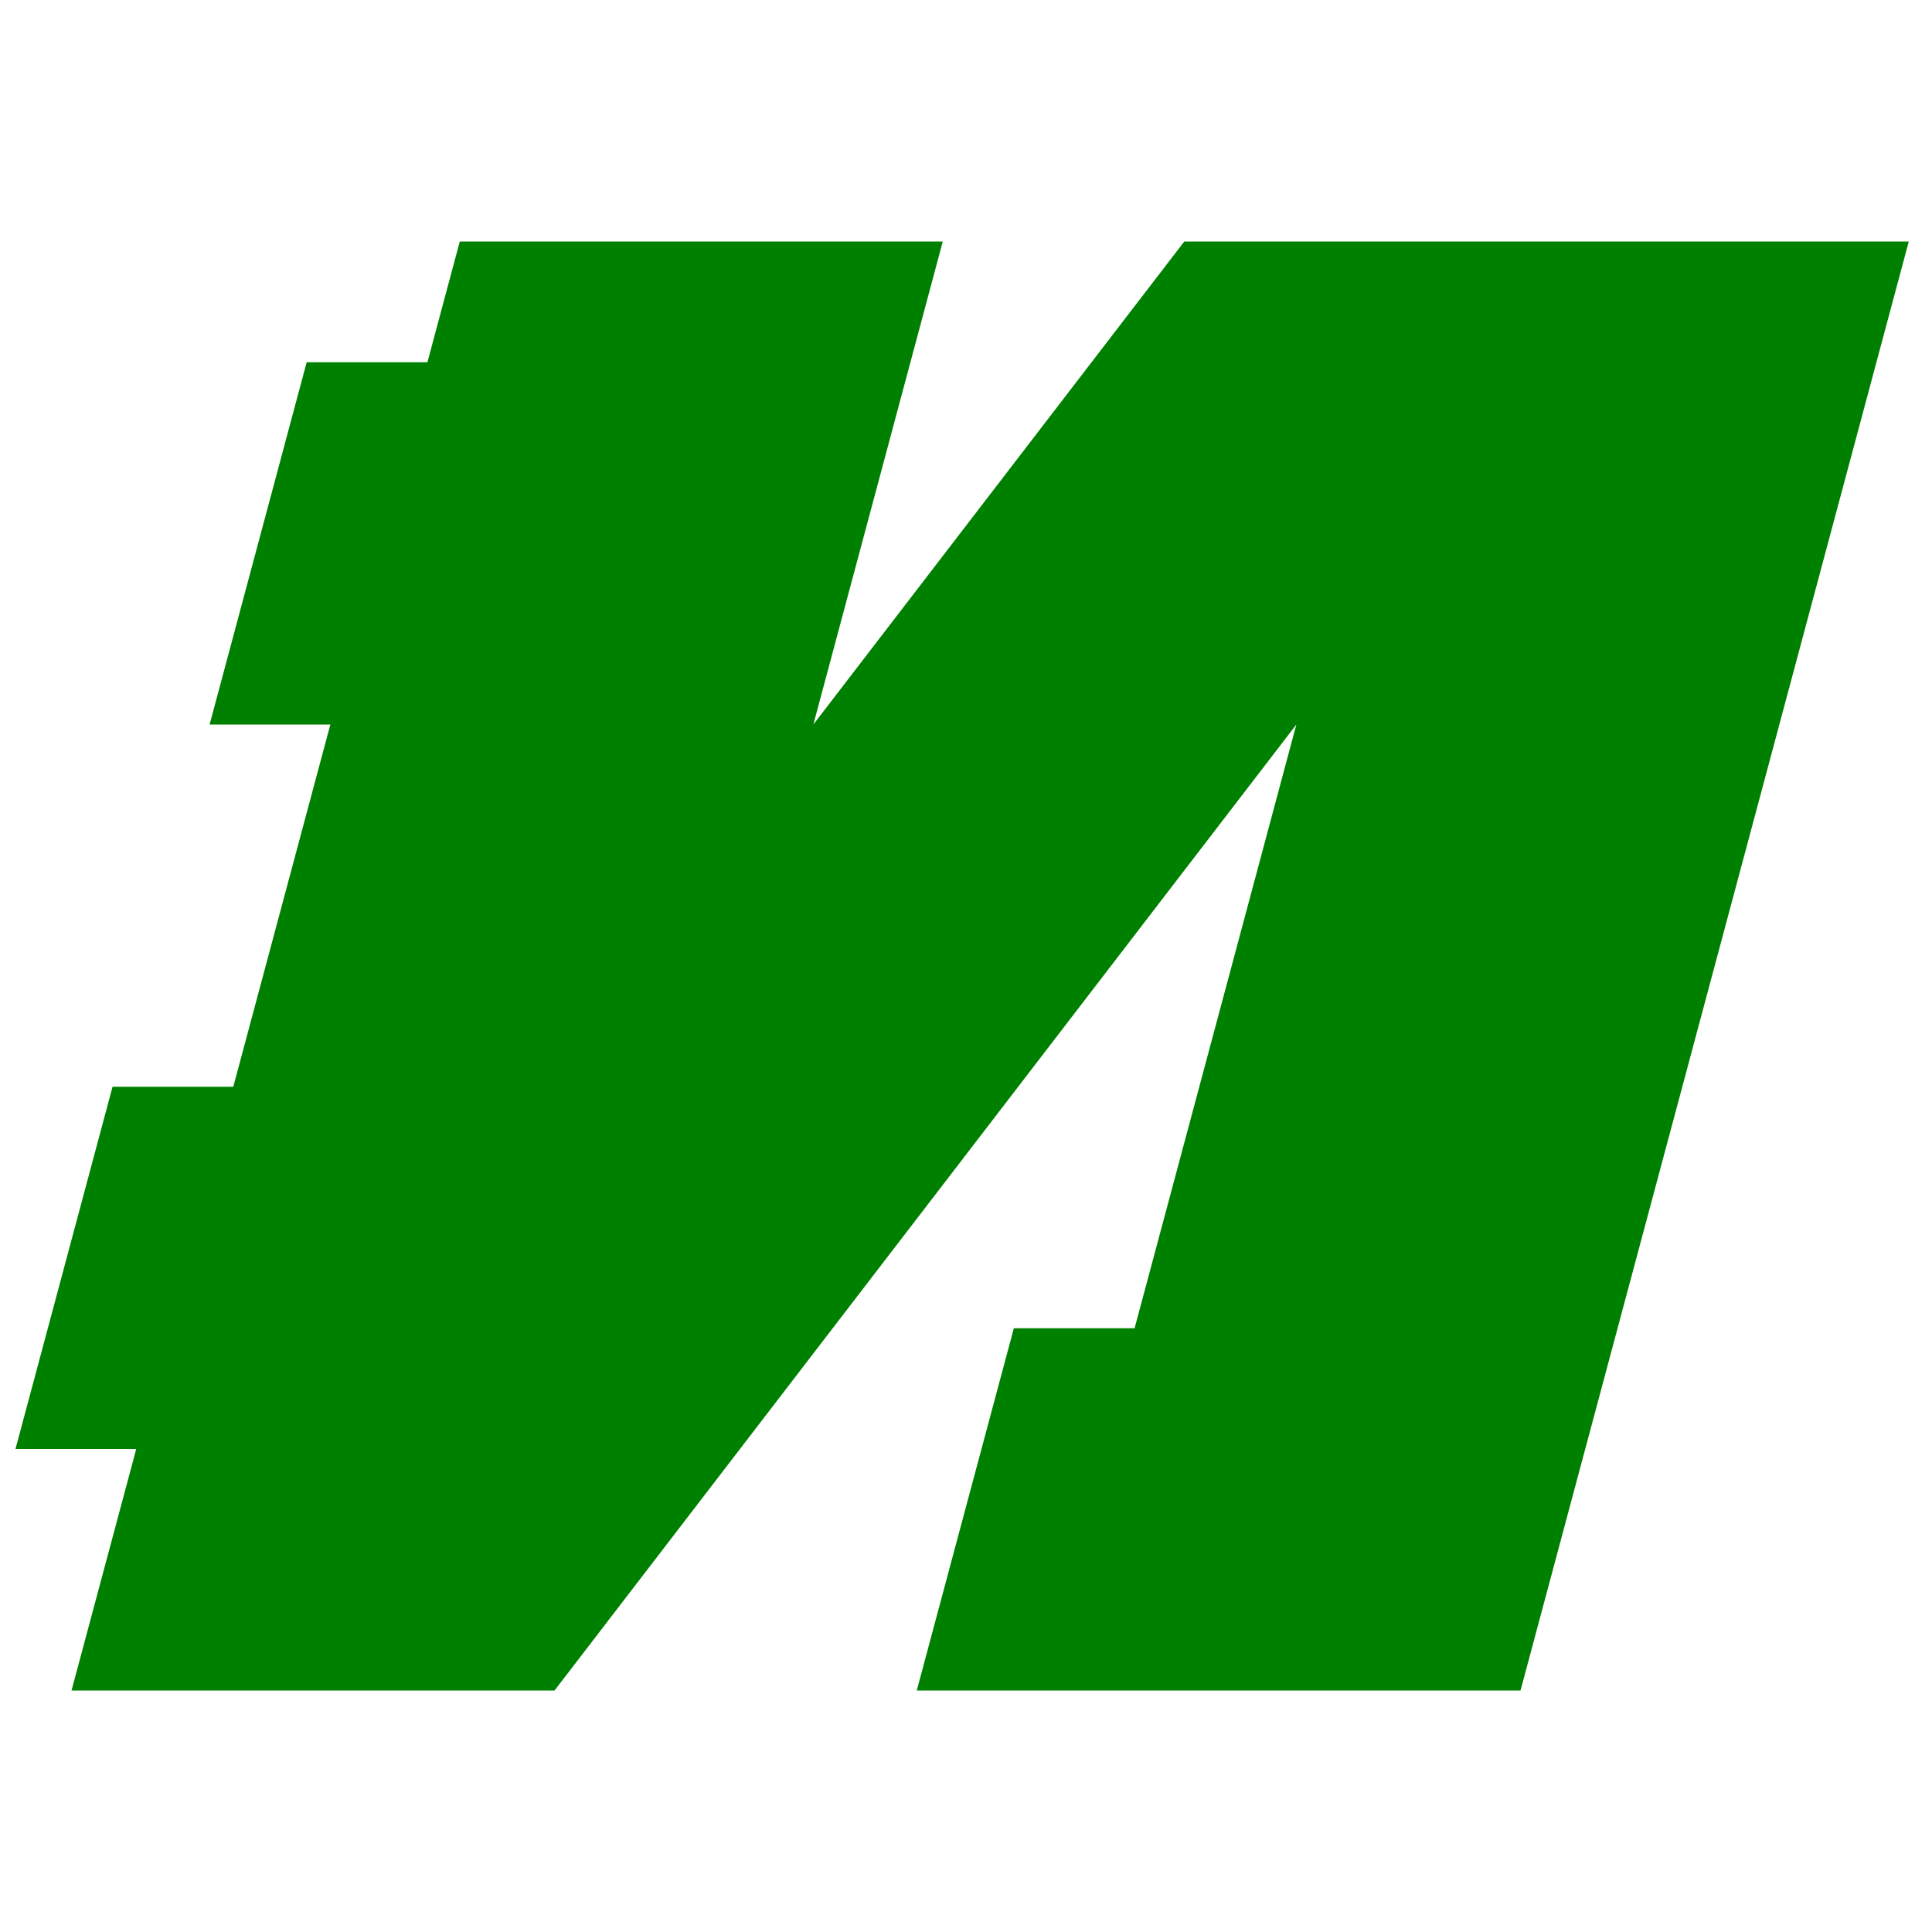 <?xml version="1.0" encoding="UTF-8" standalone="no" ?>
<svg width="192" height="192" viewBox="-8 -8 16 16" xmlns="http://www.w3.org/2000/svg" version="1.1">

<style>
	path {
		fill: green;
	}
	@media (prefers-color-scheme: dark) {
		path {
			fill: yellow;
		}
	}
</style>

<path
	transform="skewX(165)"
	d="M -5.8 -6
		h 4
		v 12
		h -4
		l 6 -12
		h 6
		v 12
		h -5
		v -3
		h 1
		v -9
		h 2
		l -6 12
		h -4
		v -2
		h -1
		v -3
		h 1
		v -3
		h -1
		v -3
		h 1
	Z"
/>

</svg>

